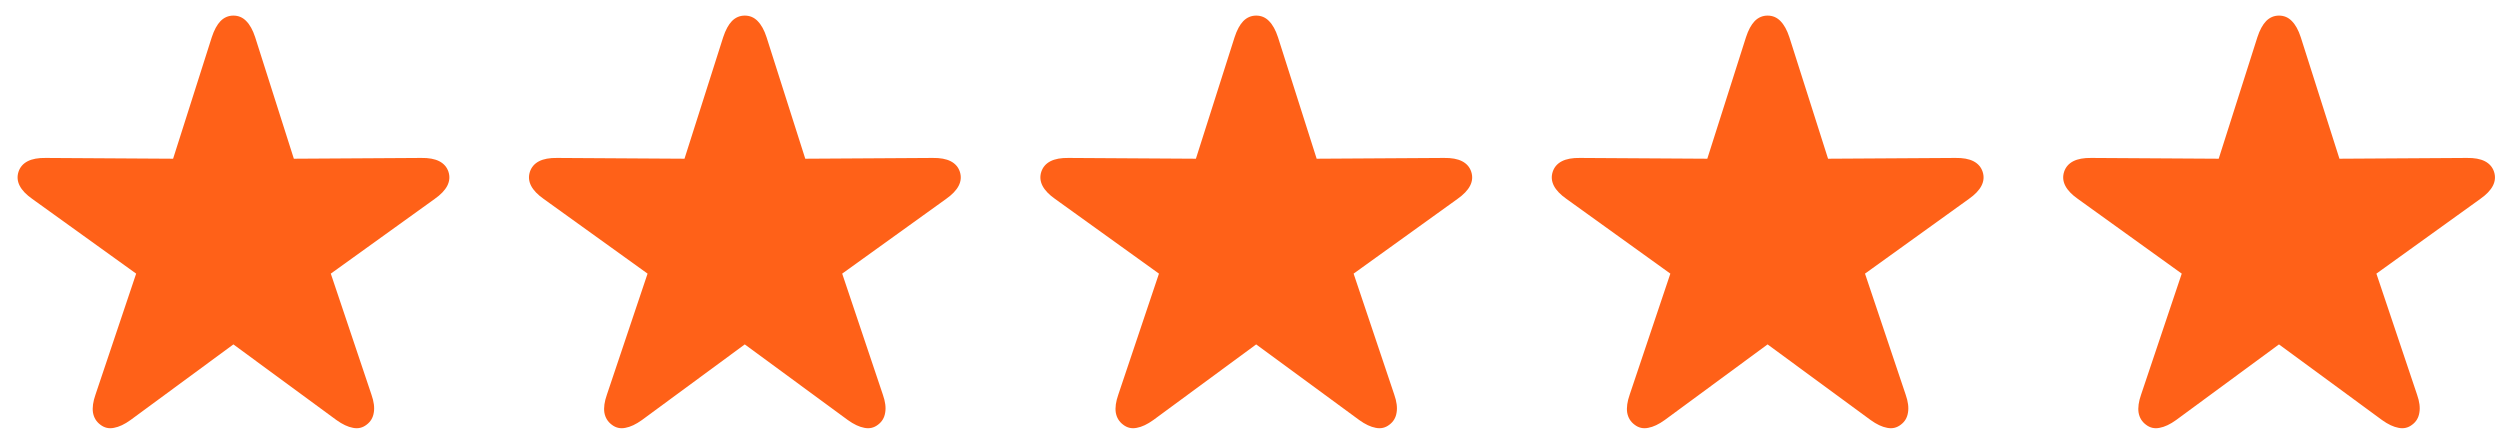 <?xml version="1.0" encoding="UTF-8"?> <svg xmlns="http://www.w3.org/2000/svg" width="113" height="20" viewBox="0 0 113 20" fill="none"><path d="M4.537 19.197C4.355 19.062 4.244 18.881 4.203 18.652C4.168 18.424 4.206 18.151 4.317 17.835L6.154 12.368L1.461 8.993C1.186 8.8 0.995 8.601 0.89 8.396C0.784 8.19 0.767 7.979 0.837 7.763C0.907 7.552 1.045 7.394 1.25 7.288C1.455 7.183 1.728 7.133 2.067 7.139L7.824 7.174L9.573 1.681C9.679 1.358 9.811 1.115 9.969 0.951C10.133 0.787 10.326 0.705 10.549 0.705C10.777 0.705 10.971 0.787 11.129 0.951C11.293 1.115 11.428 1.358 11.533 1.681L13.282 7.174L19.039 7.139C19.379 7.133 19.651 7.183 19.856 7.288C20.061 7.394 20.199 7.552 20.27 7.763C20.34 7.979 20.322 8.19 20.217 8.396C20.111 8.601 19.921 8.8 19.645 8.993L14.952 12.368L16.789 17.835C16.9 18.151 16.936 18.424 16.895 18.652C16.859 18.881 16.751 19.062 16.569 19.197C16.388 19.338 16.183 19.385 15.954 19.338C15.726 19.297 15.477 19.18 15.207 18.986L10.549 15.567L5.899 18.986C5.63 19.18 5.381 19.297 5.152 19.338C4.924 19.385 4.719 19.338 4.537 19.197ZM27.652 19.197C27.471 19.062 27.359 18.881 27.318 18.652C27.283 18.424 27.321 18.151 27.433 17.835L29.27 12.368L24.576 8.993C24.301 8.8 24.11 8.601 24.005 8.396C23.899 8.19 23.882 7.979 23.952 7.763C24.023 7.552 24.16 7.394 24.365 7.288C24.57 7.183 24.843 7.133 25.183 7.139L30.939 7.174L32.688 1.681C32.794 1.358 32.926 1.115 33.084 0.951C33.248 0.787 33.441 0.705 33.664 0.705C33.893 0.705 34.086 0.787 34.244 0.951C34.408 1.115 34.543 1.358 34.648 1.681L36.398 7.174L42.154 7.139C42.494 7.133 42.767 7.183 42.972 7.288C43.177 7.394 43.315 7.552 43.385 7.763C43.455 7.979 43.438 8.19 43.332 8.396C43.227 8.601 43.036 8.8 42.761 8.993L38.067 12.368L39.904 17.835C40.016 18.151 40.051 18.424 40.01 18.652C39.975 18.881 39.866 19.062 39.685 19.197C39.503 19.338 39.298 19.385 39.069 19.338C38.841 19.297 38.592 19.18 38.322 18.986L33.664 15.567L29.015 18.986C28.745 19.18 28.496 19.297 28.268 19.338C28.039 19.385 27.834 19.338 27.652 19.197ZM50.768 19.197C50.586 19.062 50.475 18.881 50.434 18.652C50.398 18.424 50.437 18.151 50.548 17.835L52.385 12.368L47.691 8.993C47.416 8.8 47.226 8.601 47.12 8.396C47.015 8.19 46.997 7.979 47.067 7.763C47.138 7.552 47.275 7.394 47.48 7.288C47.685 7.183 47.958 7.133 48.298 7.139L54.055 7.174L55.804 1.681C55.909 1.358 56.041 1.115 56.199 0.951C56.363 0.787 56.557 0.705 56.779 0.705C57.008 0.705 57.201 0.787 57.359 0.951C57.523 1.115 57.658 1.358 57.764 1.681L59.513 7.174L65.269 7.139C65.609 7.133 65.882 7.183 66.087 7.288C66.292 7.394 66.43 7.552 66.5 7.763C66.57 7.979 66.553 8.19 66.447 8.396C66.342 8.601 66.151 8.8 65.876 8.993L61.183 12.368L63.02 17.835C63.131 18.151 63.166 18.424 63.125 18.652C63.09 18.881 62.981 19.062 62.8 19.197C62.618 19.338 62.413 19.385 62.185 19.338C61.956 19.297 61.707 19.18 61.438 18.986L56.779 15.567L52.13 18.986C51.86 19.18 51.611 19.297 51.383 19.338C51.154 19.385 50.949 19.338 50.768 19.197ZM73.883 19.197C73.701 19.062 73.59 18.881 73.549 18.652C73.514 18.424 73.552 18.151 73.663 17.835L75.5 12.368L70.807 8.993C70.531 8.8 70.341 8.601 70.235 8.396C70.13 8.19 70.112 7.979 70.183 7.763C70.253 7.552 70.391 7.394 70.596 7.288C70.801 7.183 71.073 7.133 71.413 7.139L77.17 7.174L78.919 1.681C79.024 1.358 79.156 1.115 79.314 0.951C79.478 0.787 79.672 0.705 79.894 0.705C80.123 0.705 80.316 0.787 80.475 0.951C80.639 1.115 80.773 1.358 80.879 1.681L82.628 7.174L88.385 7.139C88.725 7.133 88.997 7.183 89.202 7.288C89.407 7.394 89.545 7.552 89.615 7.763C89.686 7.979 89.668 8.19 89.562 8.396C89.457 8.601 89.267 8.8 88.991 8.993L84.298 12.368L86.135 17.835C86.246 18.151 86.281 18.424 86.24 18.652C86.205 18.881 86.097 19.062 85.915 19.197C85.733 19.338 85.528 19.385 85.3 19.338C85.071 19.297 84.822 19.18 84.553 18.986L79.894 15.567L75.245 18.986C74.976 19.18 74.727 19.297 74.498 19.338C74.269 19.385 74.064 19.338 73.883 19.197ZM96.998 19.197C96.816 19.062 96.705 18.881 96.664 18.652C96.629 18.424 96.667 18.151 96.778 17.835L98.615 12.368L93.922 8.993C93.647 8.8 93.456 8.601 93.351 8.396C93.245 8.19 93.228 7.979 93.298 7.763C93.368 7.552 93.506 7.394 93.711 7.288C93.916 7.183 94.189 7.133 94.528 7.139L100.285 7.174L102.034 1.681C102.14 1.358 102.271 1.115 102.43 0.951C102.594 0.787 102.787 0.705 103.01 0.705C103.238 0.705 103.432 0.787 103.59 0.951C103.754 1.115 103.889 1.358 103.994 1.681L105.743 7.174L111.5 7.139C111.84 7.133 112.112 7.183 112.317 7.288C112.522 7.394 112.66 7.552 112.73 7.763C112.801 7.979 112.783 8.19 112.678 8.396C112.572 8.601 112.382 8.8 112.106 8.993L107.413 12.368L109.25 17.835C109.361 18.151 109.396 18.424 109.355 18.652C109.32 18.881 109.212 19.062 109.03 19.197C108.849 19.338 108.644 19.385 108.415 19.338C108.187 19.297 107.938 19.18 107.668 18.986L103.01 15.567L98.36 18.986C98.091 19.18 97.842 19.297 97.613 19.338C97.385 19.385 97.18 19.338 96.998 19.197Z" fill="#FF6118"></path></svg> 